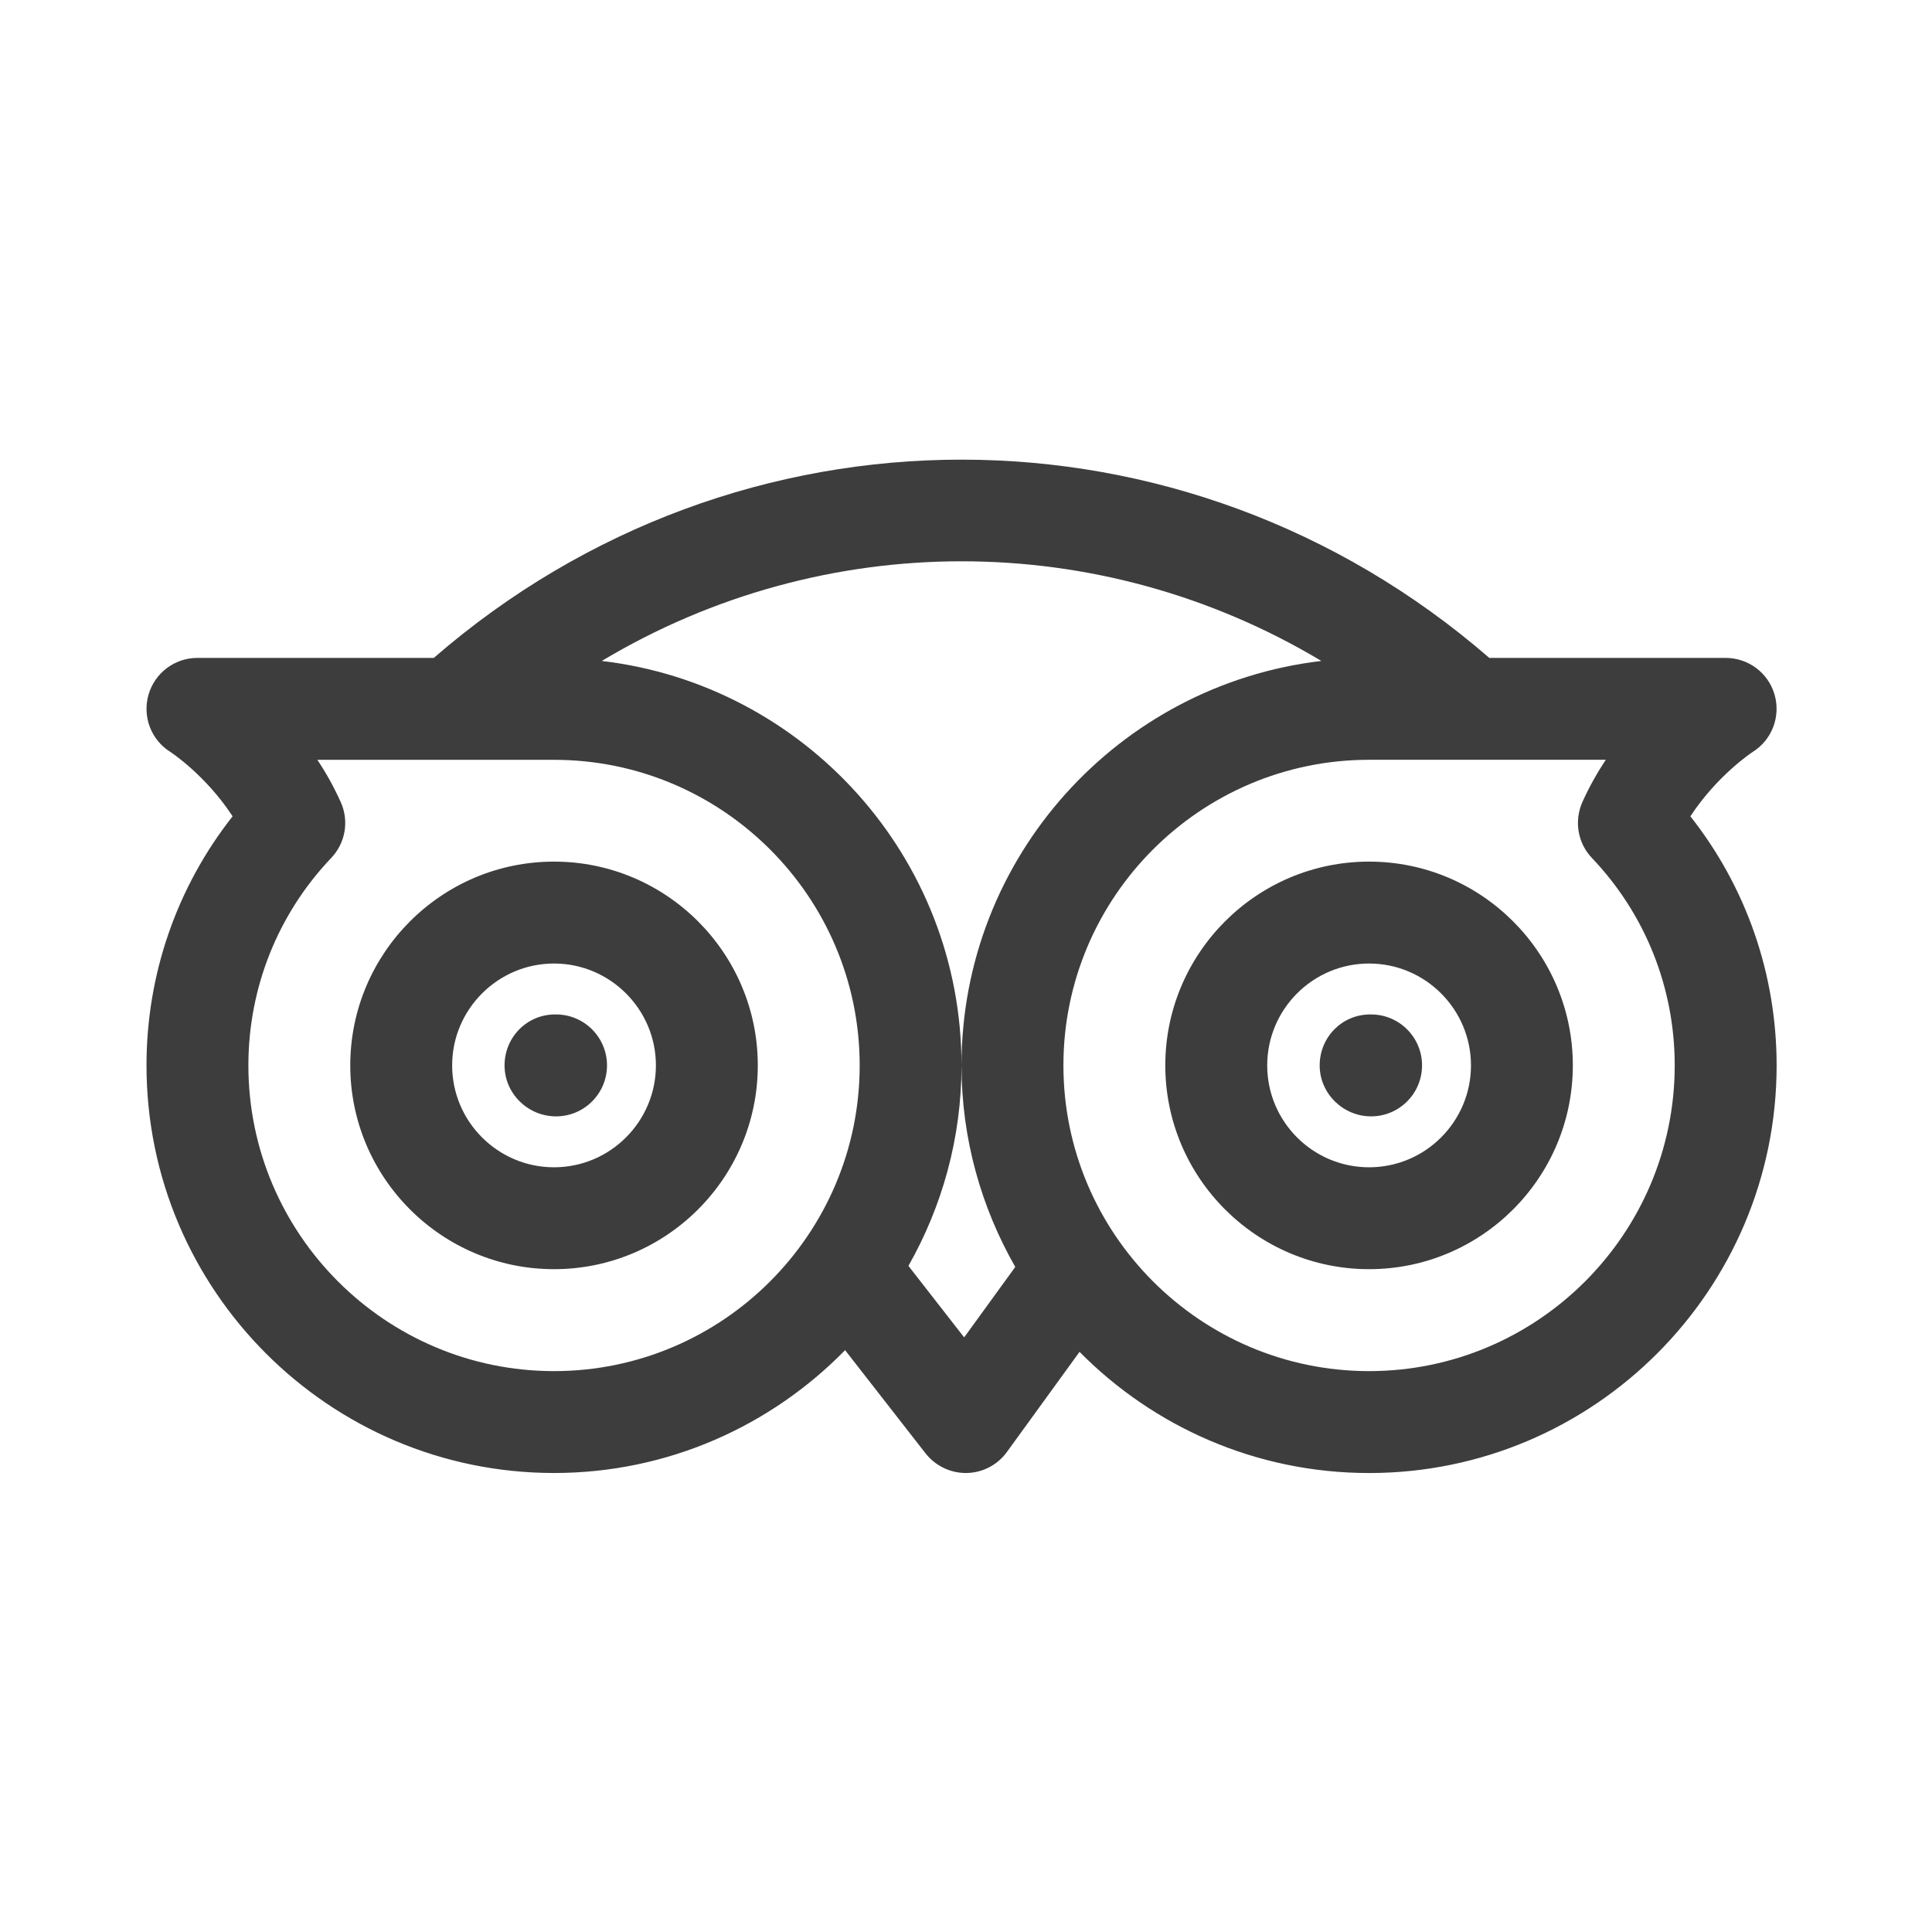 <?xml version="1.0" encoding="utf-8"?>
<!-- Generator: Adobe Illustrator 14.0.0, SVG Export Plug-In . SVG Version: 6.00 Build 43363)  -->
<!DOCTYPE svg PUBLIC "-//W3C//DTD SVG 1.1//EN" "http://www.w3.org/Graphics/SVG/1.1/DTD/svg11.dtd">
<svg version="1.1" id="Layer_1" xmlns="http://www.w3.org/2000/svg" xmlns:xlink="http://www.w3.org/1999/xlink" x="0px" y="0px"
	 width="64px" height="64px" viewBox="0 0 64 64" enable-background="new 0 0 64 64" xml:space="preserve">
<path display="none" fill="#3D3D3D" d="M41.186,32.016h-5.914c0,9.439,0,21.061,0,21.061h-8.757c0,0,0-11.504,0-21.061h-4.159
	v-7.438h4.159v-4.816c0-3.448,1.642-8.836,8.833-8.836l6.49,0.027v7.223c0,0-3.945,0-4.708,0c-0.767,0-1.858,0.383-1.858,2.025
	v4.377h6.67L41.186,32.016z"/>
<g>
	<g>
		<path fill="#3D3D3D" d="M18.353,28.542c-3.723,0-6.75,3.028-6.75,6.751s3.027,6.75,6.75,6.75c3.722,0,6.75-3.027,6.75-6.75
			S22.075,28.542,18.353,28.542z M18.353,38.668c-1.86,0-3.375-1.514-3.375-3.375c0-1.859,1.516-3.375,3.375-3.375
			c1.859,0,3.375,1.516,3.375,3.375C21.727,37.154,20.211,38.668,18.353,38.668z M18.42,33.605h-0.034
			c-0.932,0-1.672,0.756-1.672,1.688s0.773,1.688,1.706,1.688c0.931,0,1.688-0.756,1.688-1.688S19.351,33.605,18.42,33.605z
			 M55.996,27.041c0.896-1.366,2.057-2.129,2.066-2.133c0.639-0.401,0.931-1.174,0.723-1.897c-0.208-0.722-0.868-1.217-1.621-1.217
			h-7.829c-10.091-8.755-24.875-8.759-34.965,0H6.54c-0.753,0-1.41,0.495-1.62,1.217c-0.209,0.726,0.085,1.5,0.723,1.897
			c0.014,0.01,1.167,0.763,2.062,2.133c-1.846,2.346-2.852,5.228-2.852,8.252c0,7.445,6.055,13.502,13.5,13.502
			c3.776,0,7.189-1.563,9.642-4.069l2.667,3.421c0.321,0.406,0.811,0.648,1.33,0.648h0.031c0.529-0.01,1.025-0.27,1.331-0.695
			l2.407-3.318c2.448,2.476,5.843,4.014,9.593,4.014c7.444,0,13.499-6.057,13.499-13.502C58.852,32.272,57.847,29.387,55.996,27.041
			z M18.353,45.42c-5.583,0-10.125-4.545-10.125-10.127c0-2.571,0.976-5.012,2.74-6.868c0.477-0.498,0.602-1.231,0.318-1.858
			c-0.229-0.508-0.493-0.977-0.773-1.397h7.84c5.583,0,10.125,4.542,10.125,10.124S23.935,45.42,18.353,45.42z M31.939,44.303
			l-1.846-2.369c1.114-1.964,1.758-4.227,1.758-6.641c0-6.909-5.215-12.612-11.917-13.398c7.351-4.402,16.488-4.402,23.838,0
			c-6.703,0.786-11.921,6.489-11.921,13.398c0,2.429,0.654,4.704,1.781,6.676L31.939,44.303z M45.353,45.42
			c-5.582,0-10.126-4.545-10.126-10.127s4.544-10.124,10.126-10.124h7.841c-0.28,0.421-0.545,0.89-0.774,1.397
			c-0.28,0.627-0.159,1.362,0.317,1.858c1.769,1.86,2.74,4.297,2.74,6.868C55.477,40.875,50.935,45.42,45.353,45.42z M45.353,28.542
			c-3.723,0-6.751,3.028-6.751,6.751s3.028,6.75,6.751,6.75s6.749-3.027,6.749-6.75S49.075,28.542,45.353,28.542z M45.353,38.668
			c-1.864,0-3.375-1.514-3.375-3.375c0-1.859,1.511-3.375,3.375-3.375c1.862,0,3.375,1.516,3.375,3.375
			C48.728,37.154,47.215,38.668,45.353,38.668z M45.419,33.605h-0.033c-0.931,0-1.67,0.756-1.67,1.688s0.776,1.688,1.703,1.688
			c0.932,0,1.688-0.756,1.688-1.688S46.351,33.605,45.419,33.605z"/>
	</g>
</g>
<g display="none">
	<g display="inline">
		<path fill="#3D3D3D" d="M35.993,31.547l-1.249-0.701l1.09-0.934c1.271-1.09,3.394-3.542,3.394-7.773
			c0-6.48-5.024-10.665-12.802-10.665h-9.885c-2.312,0.084-4.149,1.968-4.177,4.278v36.775h14.238
			c8.644,0,14.224-4.707,14.224-11.996C40.826,36.605,39.023,33.252,35.993,31.547z M20.265,23.305v-2.174
			c0-1.903,0.805-2.807,2.569-2.925h3.536c3.03,0,4.848,1.813,4.848,4.85c0,2.313-1.245,5.013-4.738,5.013h-6.215V23.305z
			 M27.172,45.578v0.004l-6.907-0.008v-8.256c0-1.768,0.684-2.684,2.195-2.896h4.712c3.361,0,5.535,2.119,5.539,5.549
			C32.708,43.492,30.588,45.578,27.172,45.578z M47.983,42.619c-2.72,0-4.929,2.216-4.93,4.957c0.001,2.733,2.214,4.951,4.93,4.951
			c2.736,0,4.953-2.217,4.953-4.953S50.72,42.619,47.983,42.619z"/>
	</g>
</g>
</svg>
